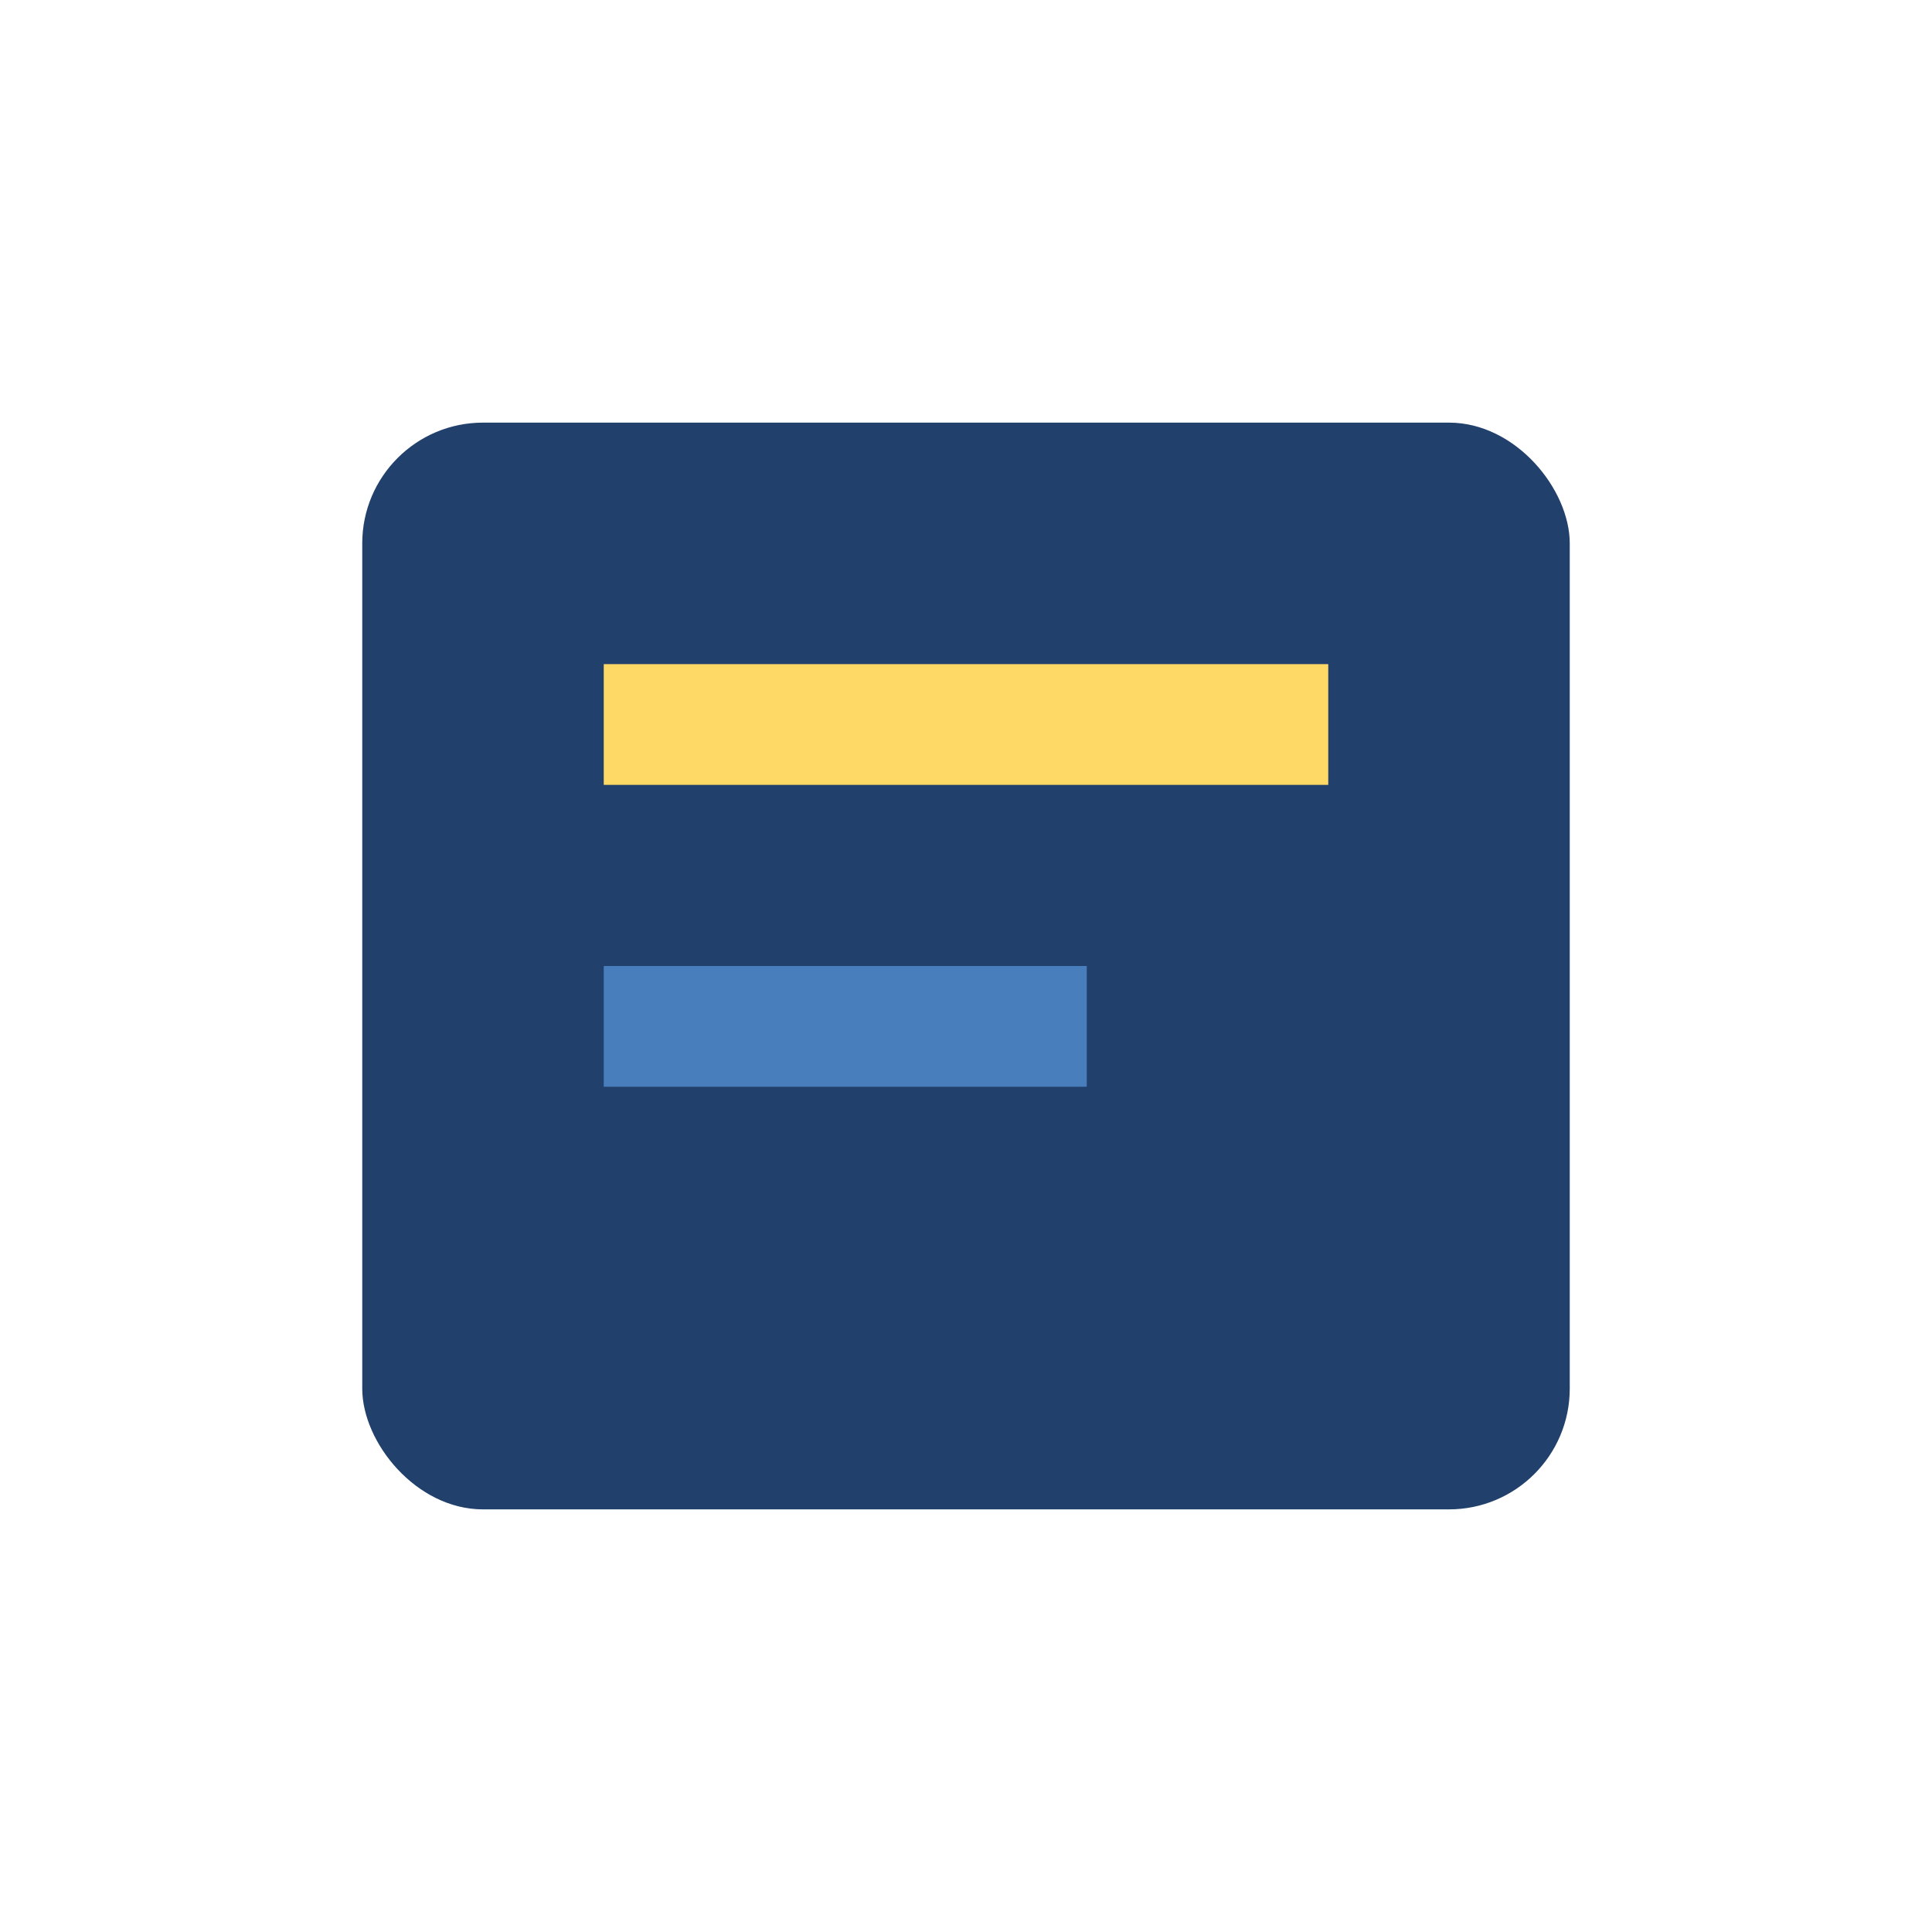 <?xml version="1.0" encoding="UTF-8"?>
<svg xmlns="http://www.w3.org/2000/svg" width="32" height="32" viewBox="0 0 32 32"><rect x="6" y="7" width="20" height="18" rx="2" fill="#21406B"/><rect x="10" y="11" width="12" height="2" fill="#FFD966"/><rect x="10" y="16" width="8" height="2" fill="#497EBC"/></svg>